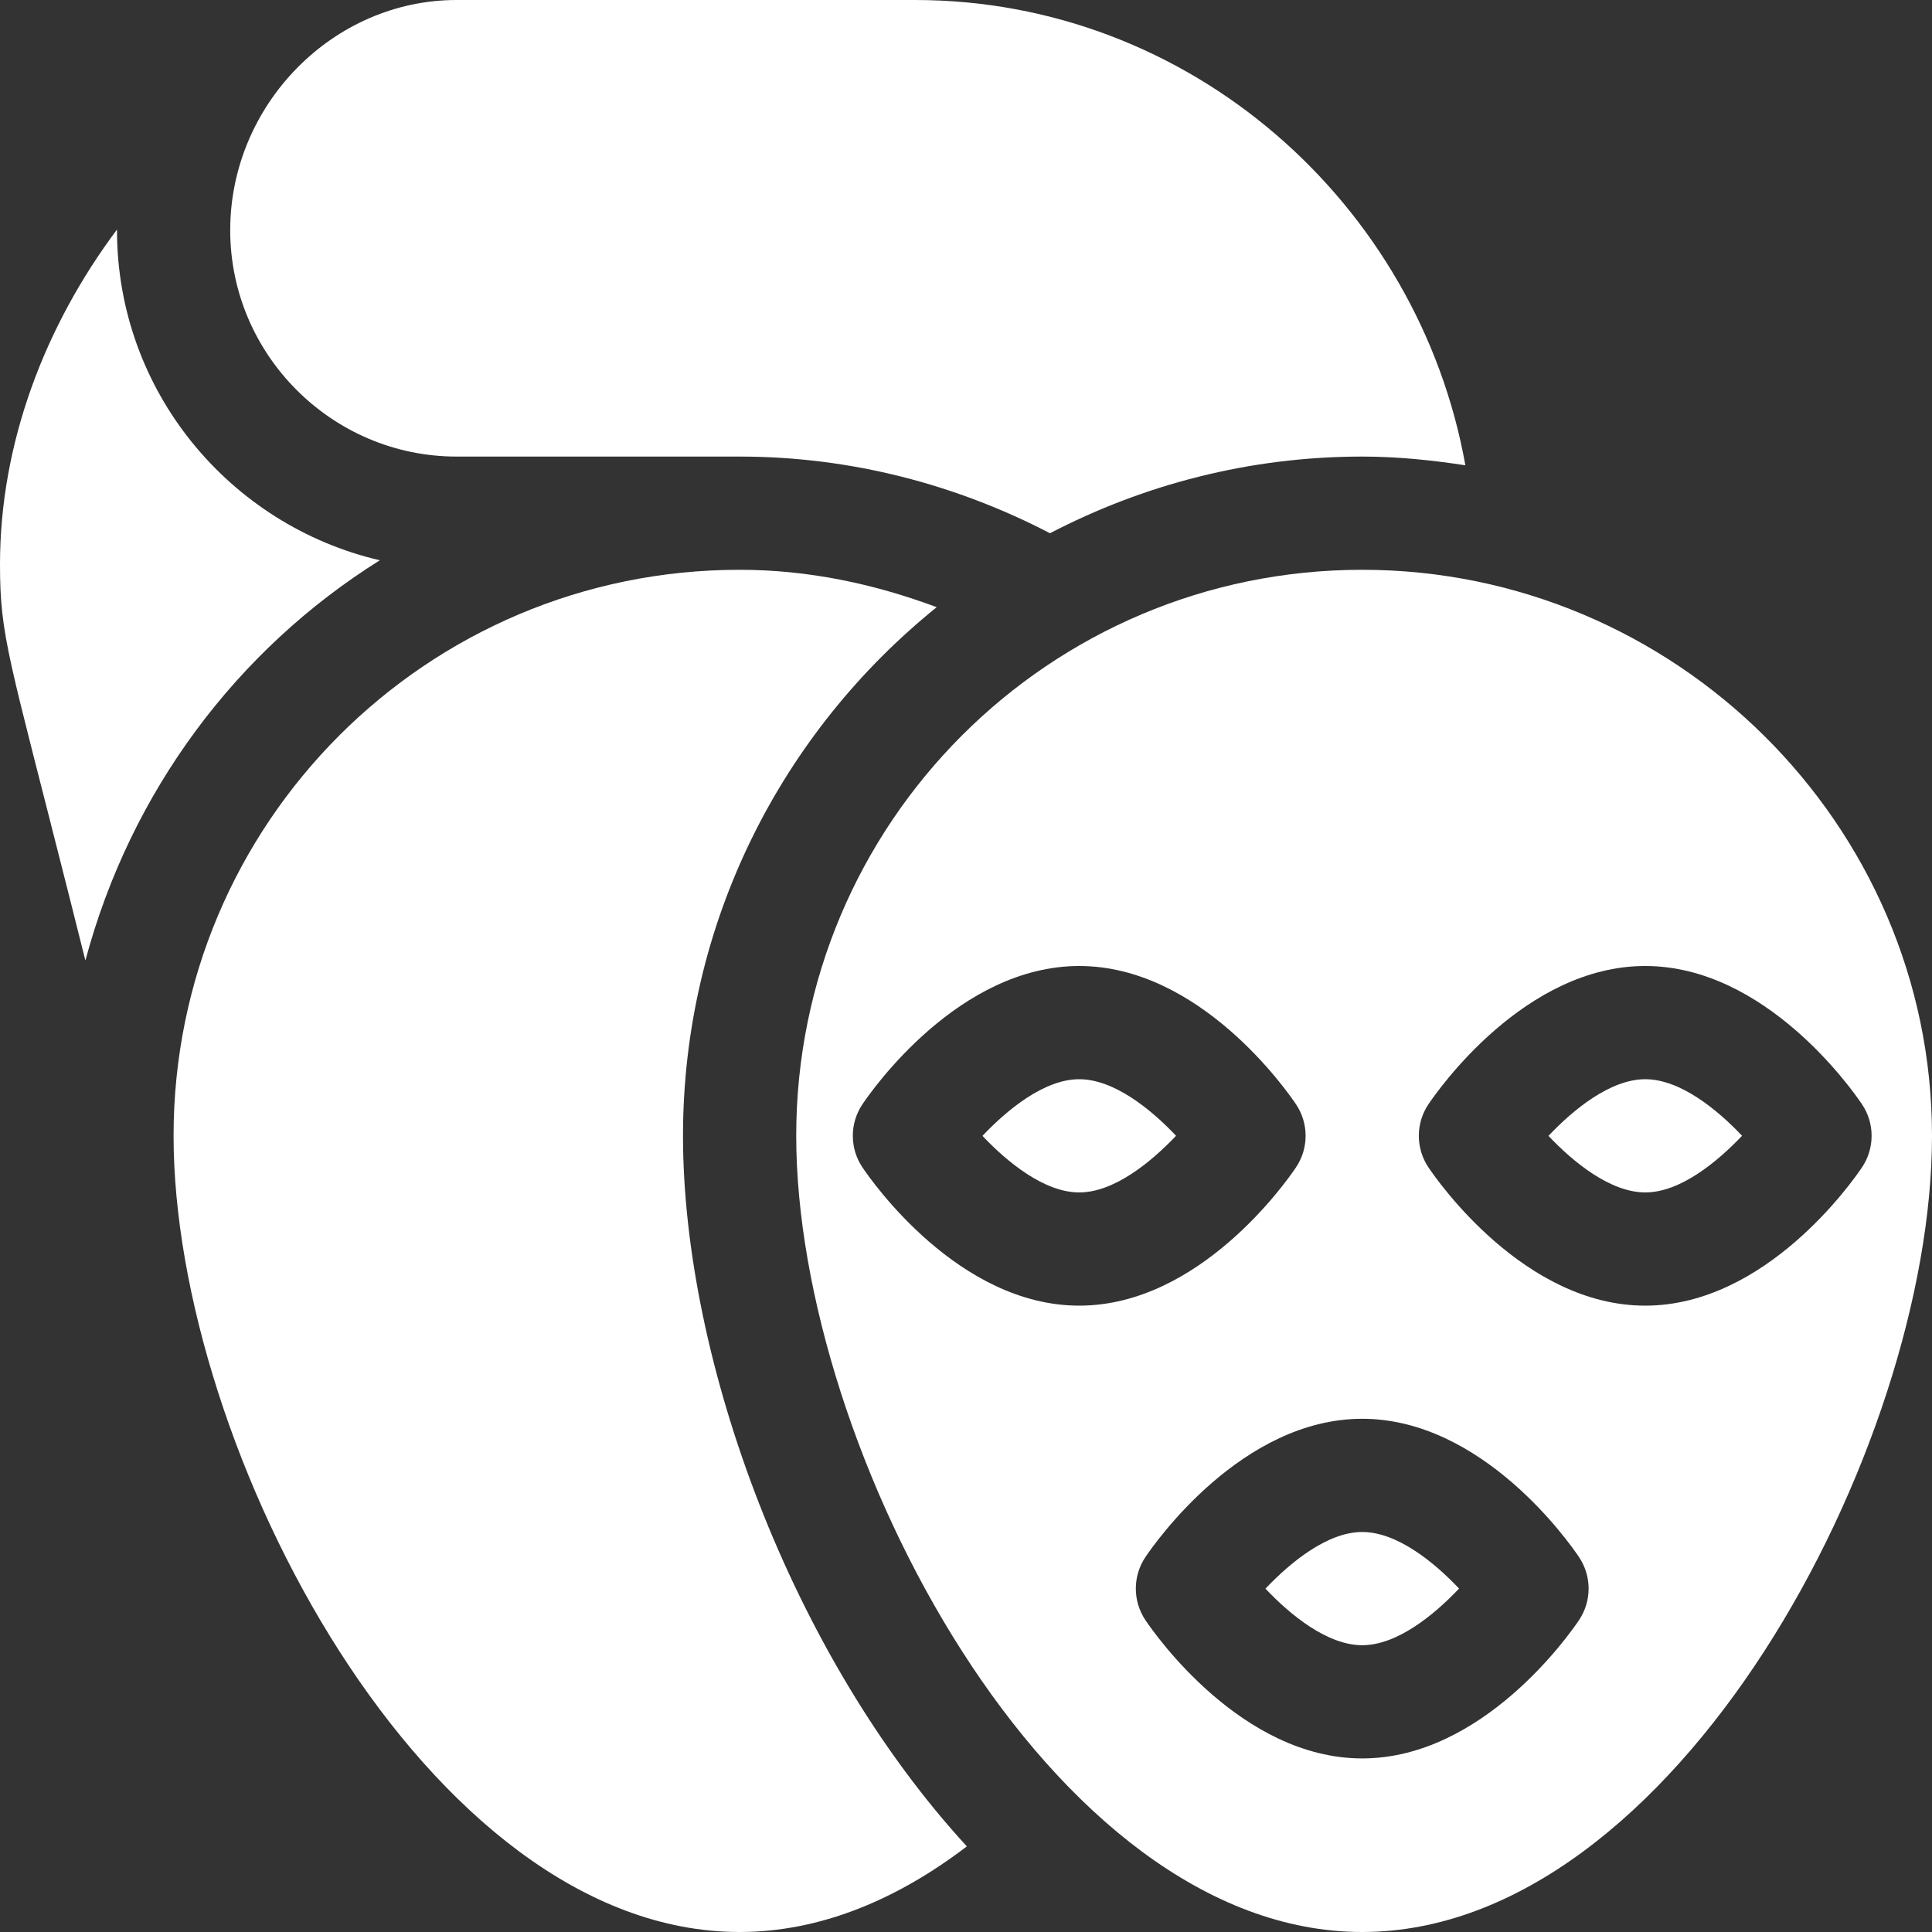 <?xml version="1.0" encoding="UTF-8"?> <svg xmlns="http://www.w3.org/2000/svg" width="25" height="25" viewBox="0 0 25 25" fill="none"><rect x="0" y="0" width="25" height="25" fill="#333333" stroke="none"/><g clip-path="url(#clip0_152_606)"><path d="M1.105 12.429C1.689 10.243 3.064 8.408 4.915 7.25C2.97 6.797 1.514 5.059 1.514 2.979C1.514 2.976 1.514 2.973 1.514 2.97C0.58 4.219 0 5.734 0 7.303C0 8.241 0.113 8.495 0.895 11.594L1.105 12.429Z" fill="white"></path><path d="M12.121 7.857C11.323 7.559 10.47 7.373 9.57 7.373C5.516 7.373 2.246 10.656 2.246 14.697C2.246 18.746 5.527 25 9.57 25C10.617 25 11.611 24.579 12.511 23.892C10.243 21.424 8.838 17.605 8.838 14.697C8.838 11.935 10.121 9.469 12.121 7.857Z" fill="white"></path><path d="M5.908 5.908H9.57C11.02 5.908 12.381 6.274 13.587 6.9C14.798 6.27 16.17 5.908 17.627 5.908C18.082 5.908 18.526 5.954 18.962 6.021C18.355 2.632 15.402 0 11.841 0H5.908C4.306 0 2.979 1.357 2.979 2.979C2.979 4.59 4.297 5.908 5.908 5.908Z" fill="white"></path><path d="M16.375 20.557C16.699 20.9 17.177 21.289 17.627 21.289C18.081 21.289 18.561 20.893 18.88 20.556C18.556 20.213 18.077 19.824 17.627 19.824C17.174 19.824 16.694 20.221 16.375 20.557Z" fill="white"></path><path d="M12.713 14.698C13.037 15.041 13.515 15.43 13.965 15.43C14.419 15.43 14.899 15.033 15.218 14.697C14.894 14.354 14.415 13.965 13.965 13.965C13.512 13.965 13.032 14.361 12.713 14.698Z" fill="white"></path><path d="M17.627 7.373C13.573 7.373 10.303 10.656 10.303 14.697C10.303 18.746 13.584 25 17.627 25C21.67 25 25 18.746 25 14.697C25 10.659 21.665 7.373 17.627 7.373ZM13.965 16.895C12.406 16.895 11.283 15.289 11.16 15.106C10.994 14.859 10.994 14.536 11.16 14.289C11.283 14.106 12.406 12.5 13.965 12.5C15.524 12.5 16.647 14.106 16.77 14.289C16.936 14.536 16.936 14.859 16.77 15.106C16.647 15.289 15.524 16.895 13.965 16.895ZM20.432 20.965C20.309 21.148 19.186 22.754 17.627 22.754C16.068 22.754 14.945 21.148 14.822 20.965C14.656 20.718 14.656 20.395 14.822 20.148C14.945 19.965 16.068 18.359 17.627 18.359C19.186 18.359 20.309 19.965 20.432 20.148C20.598 20.395 20.598 20.718 20.432 20.965ZM24.094 14.289C24.26 14.536 24.26 14.859 24.094 15.106C23.971 15.289 22.848 16.895 21.289 16.895C19.73 16.895 18.607 15.289 18.484 15.106C18.318 14.859 18.318 14.536 18.484 14.289C18.607 14.106 19.73 12.5 21.289 12.5C22.848 12.5 23.971 14.106 24.094 14.289Z" fill="white"></path><path d="M20.037 14.698C20.361 15.041 20.84 15.43 21.29 15.43C21.743 15.43 22.223 15.033 22.542 14.697C22.218 14.354 21.739 13.965 21.29 13.965C20.836 13.965 20.356 14.361 20.037 14.698Z" fill="white"></path></g><defs><clipPath id="clip0_152_606"><rect width="25" height="25" fill="white"></rect></clipPath></defs></svg> 